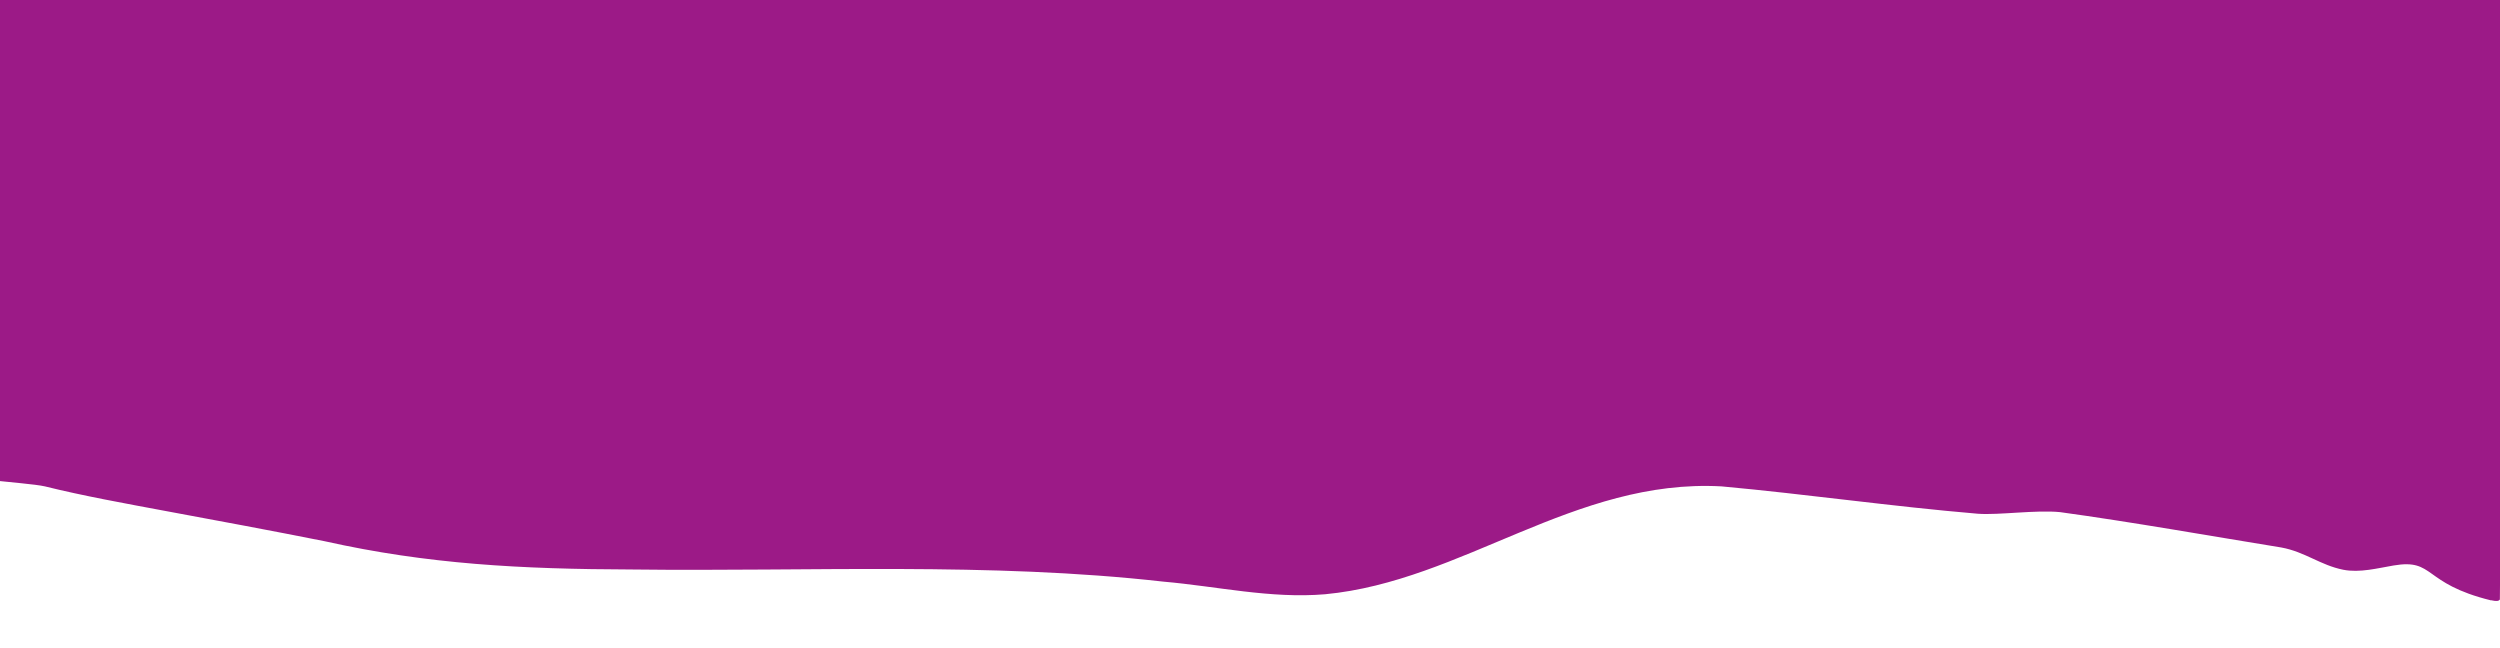 <?xml version="1.0" encoding="UTF-8"?>
<svg xmlns="http://www.w3.org/2000/svg" version="1.1" viewBox="0 0 2000 518">
  <defs>
    <style>
      .cls-1 {
        fill: #9c1a87;
      }
    </style>
  </defs>
  <!-- Generator: Adobe Illustrator 28.7.1, SVG Export Plug-In . SVG Version: 1.2.0 Build 142)  -->
  <g>
    <g id="Layer_1">
      <path class="cls-1" d="M1992.8,480.3c-55.2-13.6-44.7-33.6-78-27.9-12.5,2.1-27,6-40.2,3.4-18.4-3.7-30.5-14.3-49.5-17.8-54.8-8.9-120.8-20.6-177.1-28.3-19.5-1.9-48.8,2.5-65.6,1.3-69.7-5.9-136.4-15.6-205.2-21.9-117.6-6.4-207.3,75.9-317.1,86.3-43.5,3.7-86.7-6.4-129.5-10.1-138.9-15.7-283-8-424.4-9.7-89.9-.3-163.9-4.2-246.4-22.6-42.1-8.4-84.7-16.3-127.3-24.2-32.6-6.1-65.5-12-96.6-19.7-14.6-3.4-86.4-6.6-85.1-14.5-2.1-30-7.7-363.9-9.2-392.8,0-1.3,58.2.1,61.9,0,101.1.2,1549.3-.2,1965.9,0h23.9c4.4.2,6.6-.7,6.9,1.5,0,26.5.6,461.2-.3,496.2-.7,1.4-2.7,1.7-7,.7h-.1Z"/>
    </g>
  </g>
</svg>